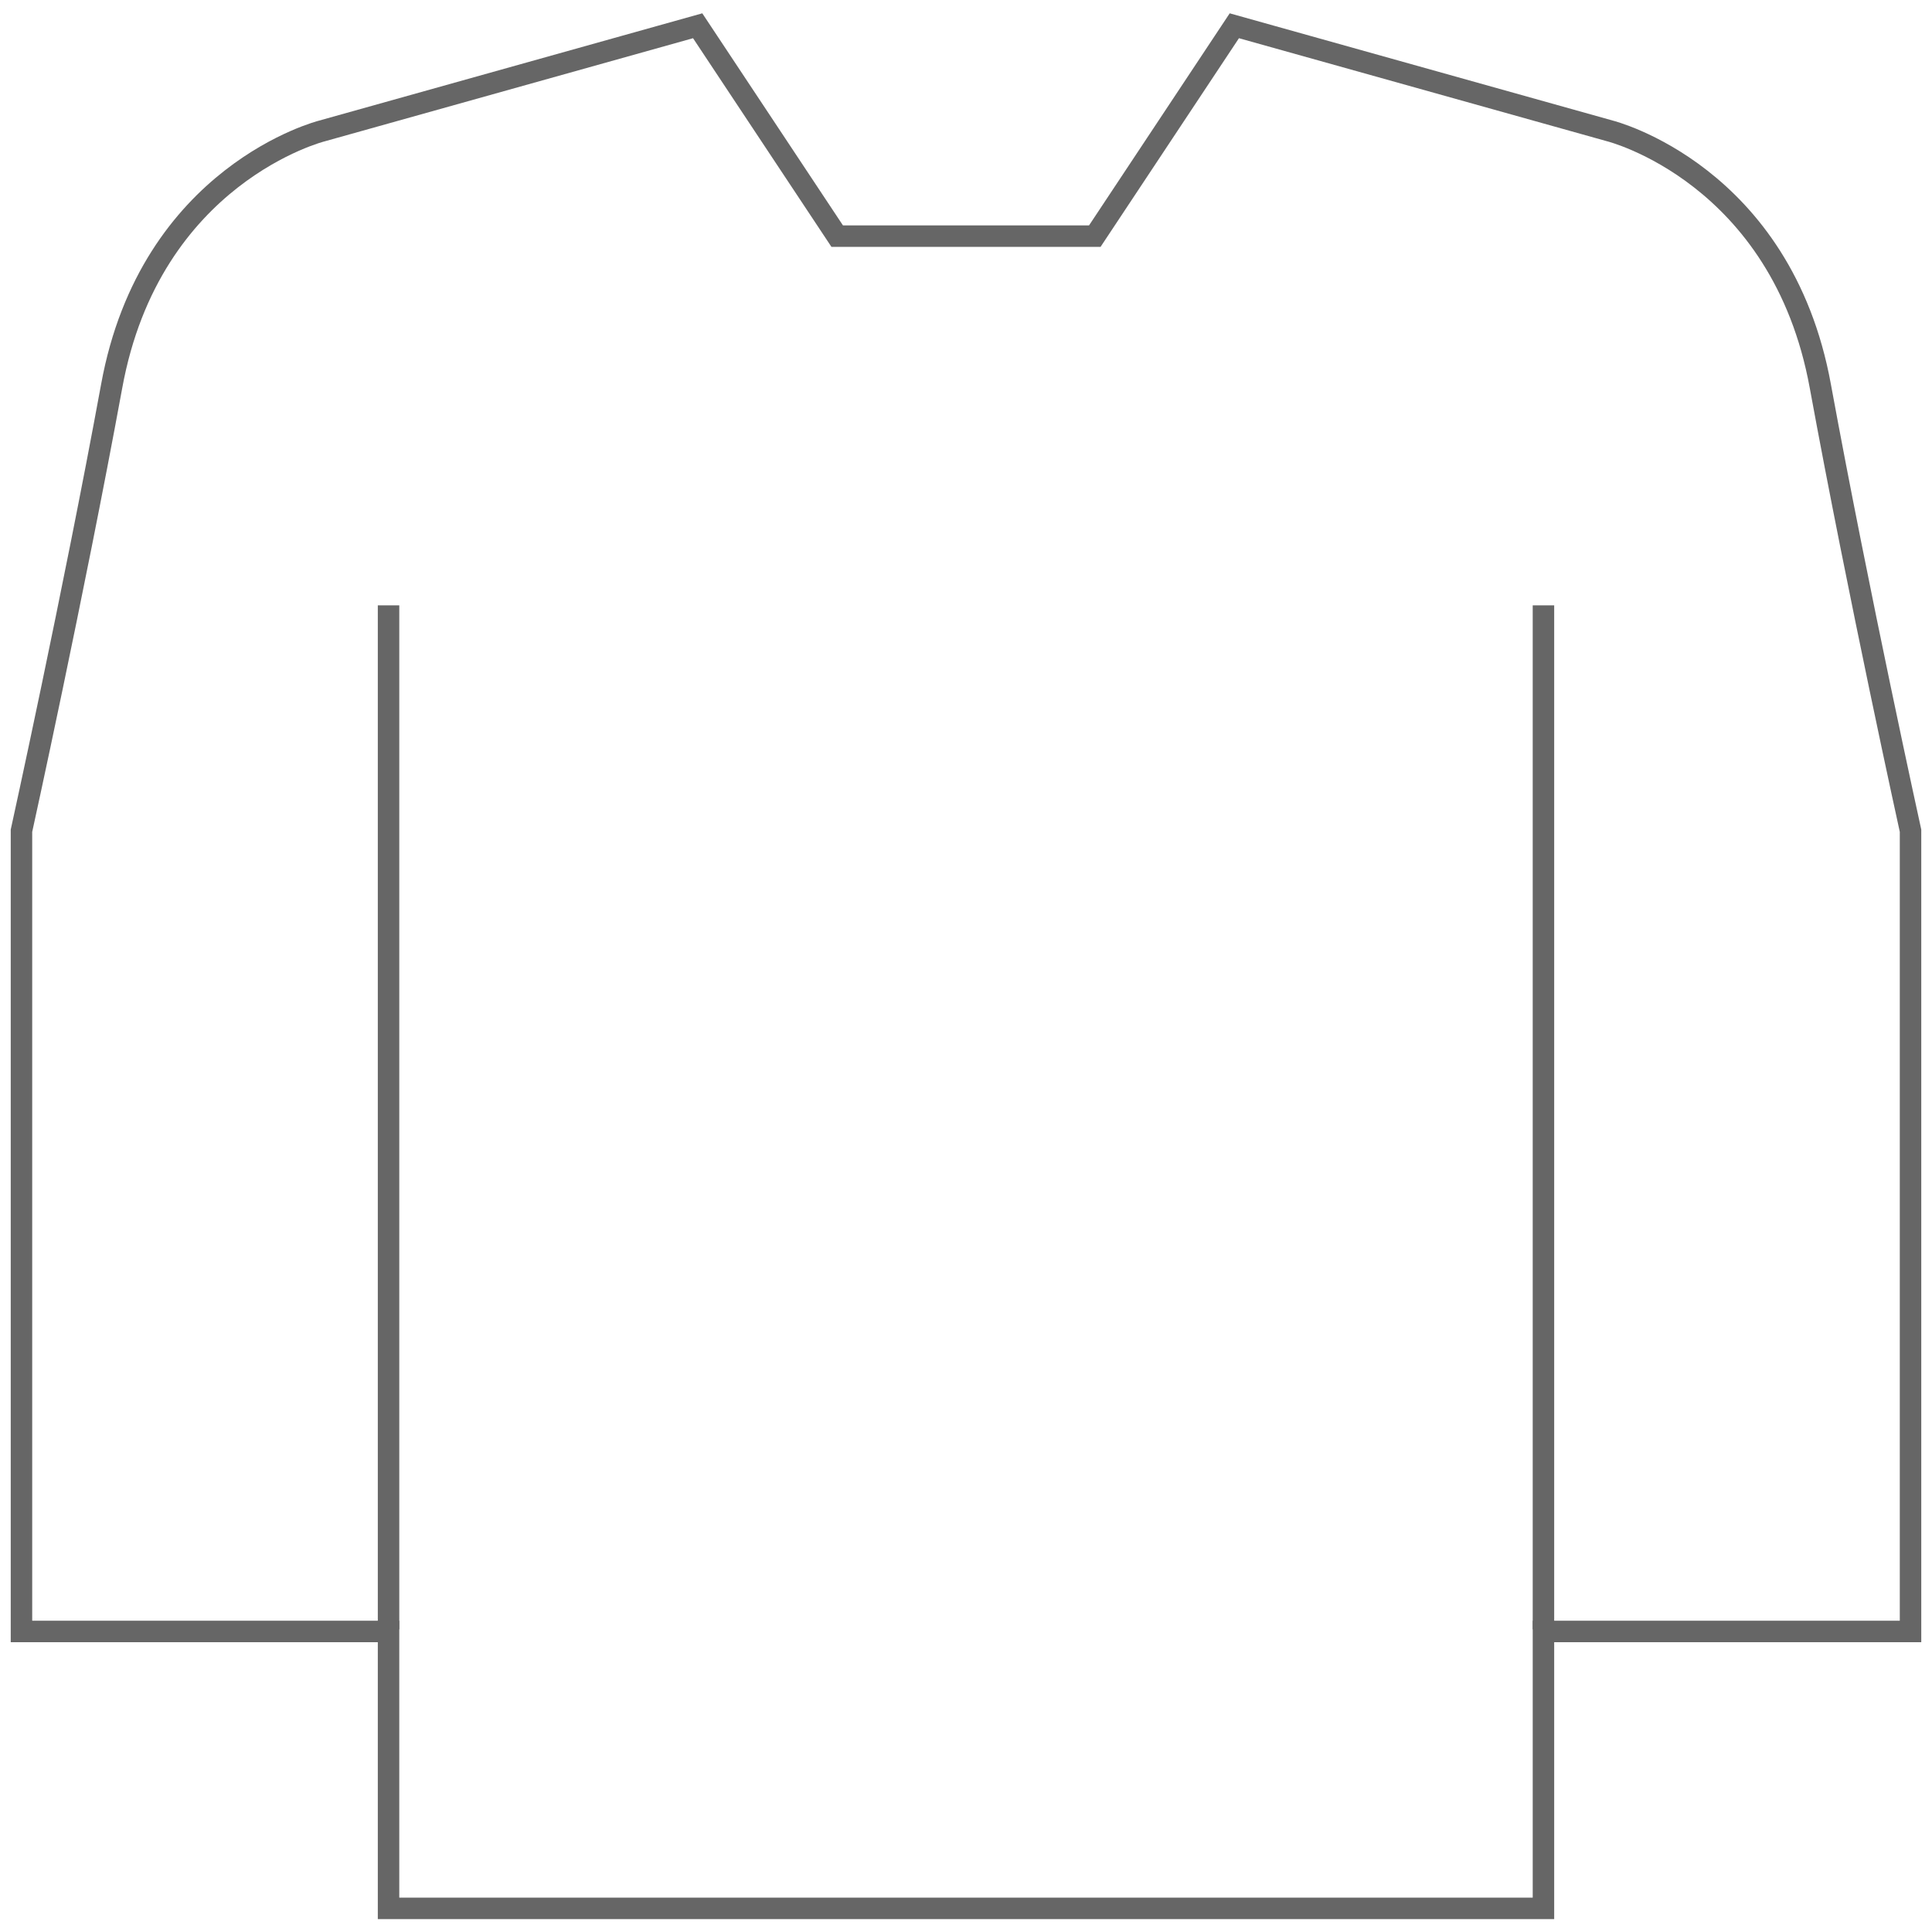 <?xml version="1.0" encoding="UTF-8"?>
<svg id="Warstwa_2" data-name="Warstwa 2" xmlns="http://www.w3.org/2000/svg" version="1.1" viewBox="0 0 90 90">
  <defs>
    <style>
      .cls-1 {
        fill: none;
        stroke: #666;
        stroke-miterlimit: 10;
      }
    </style>
  </defs>
  <g id="koszulka_dlugi_rekaw" data-name="koszulka dlugi rekaw">
    <path class="cls-1" d="M45,11h-6l-6.5-9.8L15,6.1s-8,2-9.8,11.9c-1.8,9.8-4.2,20.7-4.2,20.7v37.3h17.1v12.9h26.9"/>
    <path class="cls-1" d="M45,11h6l6.5-9.8,17.5,4.9s8,2,9.8,11.9c1.8,9.8,4.2,20.7,4.2,20.7v37.3h-17.1v12.9h-26.9"/>
    <line class="cls-1" x1="71.9" y1="75.9" x2="71.9" y2="28.2"/>
    <line class="cls-1" x1="18.1" y1="75.9" x2="18.1" y2="28.2"/>
  </g>
</svg>